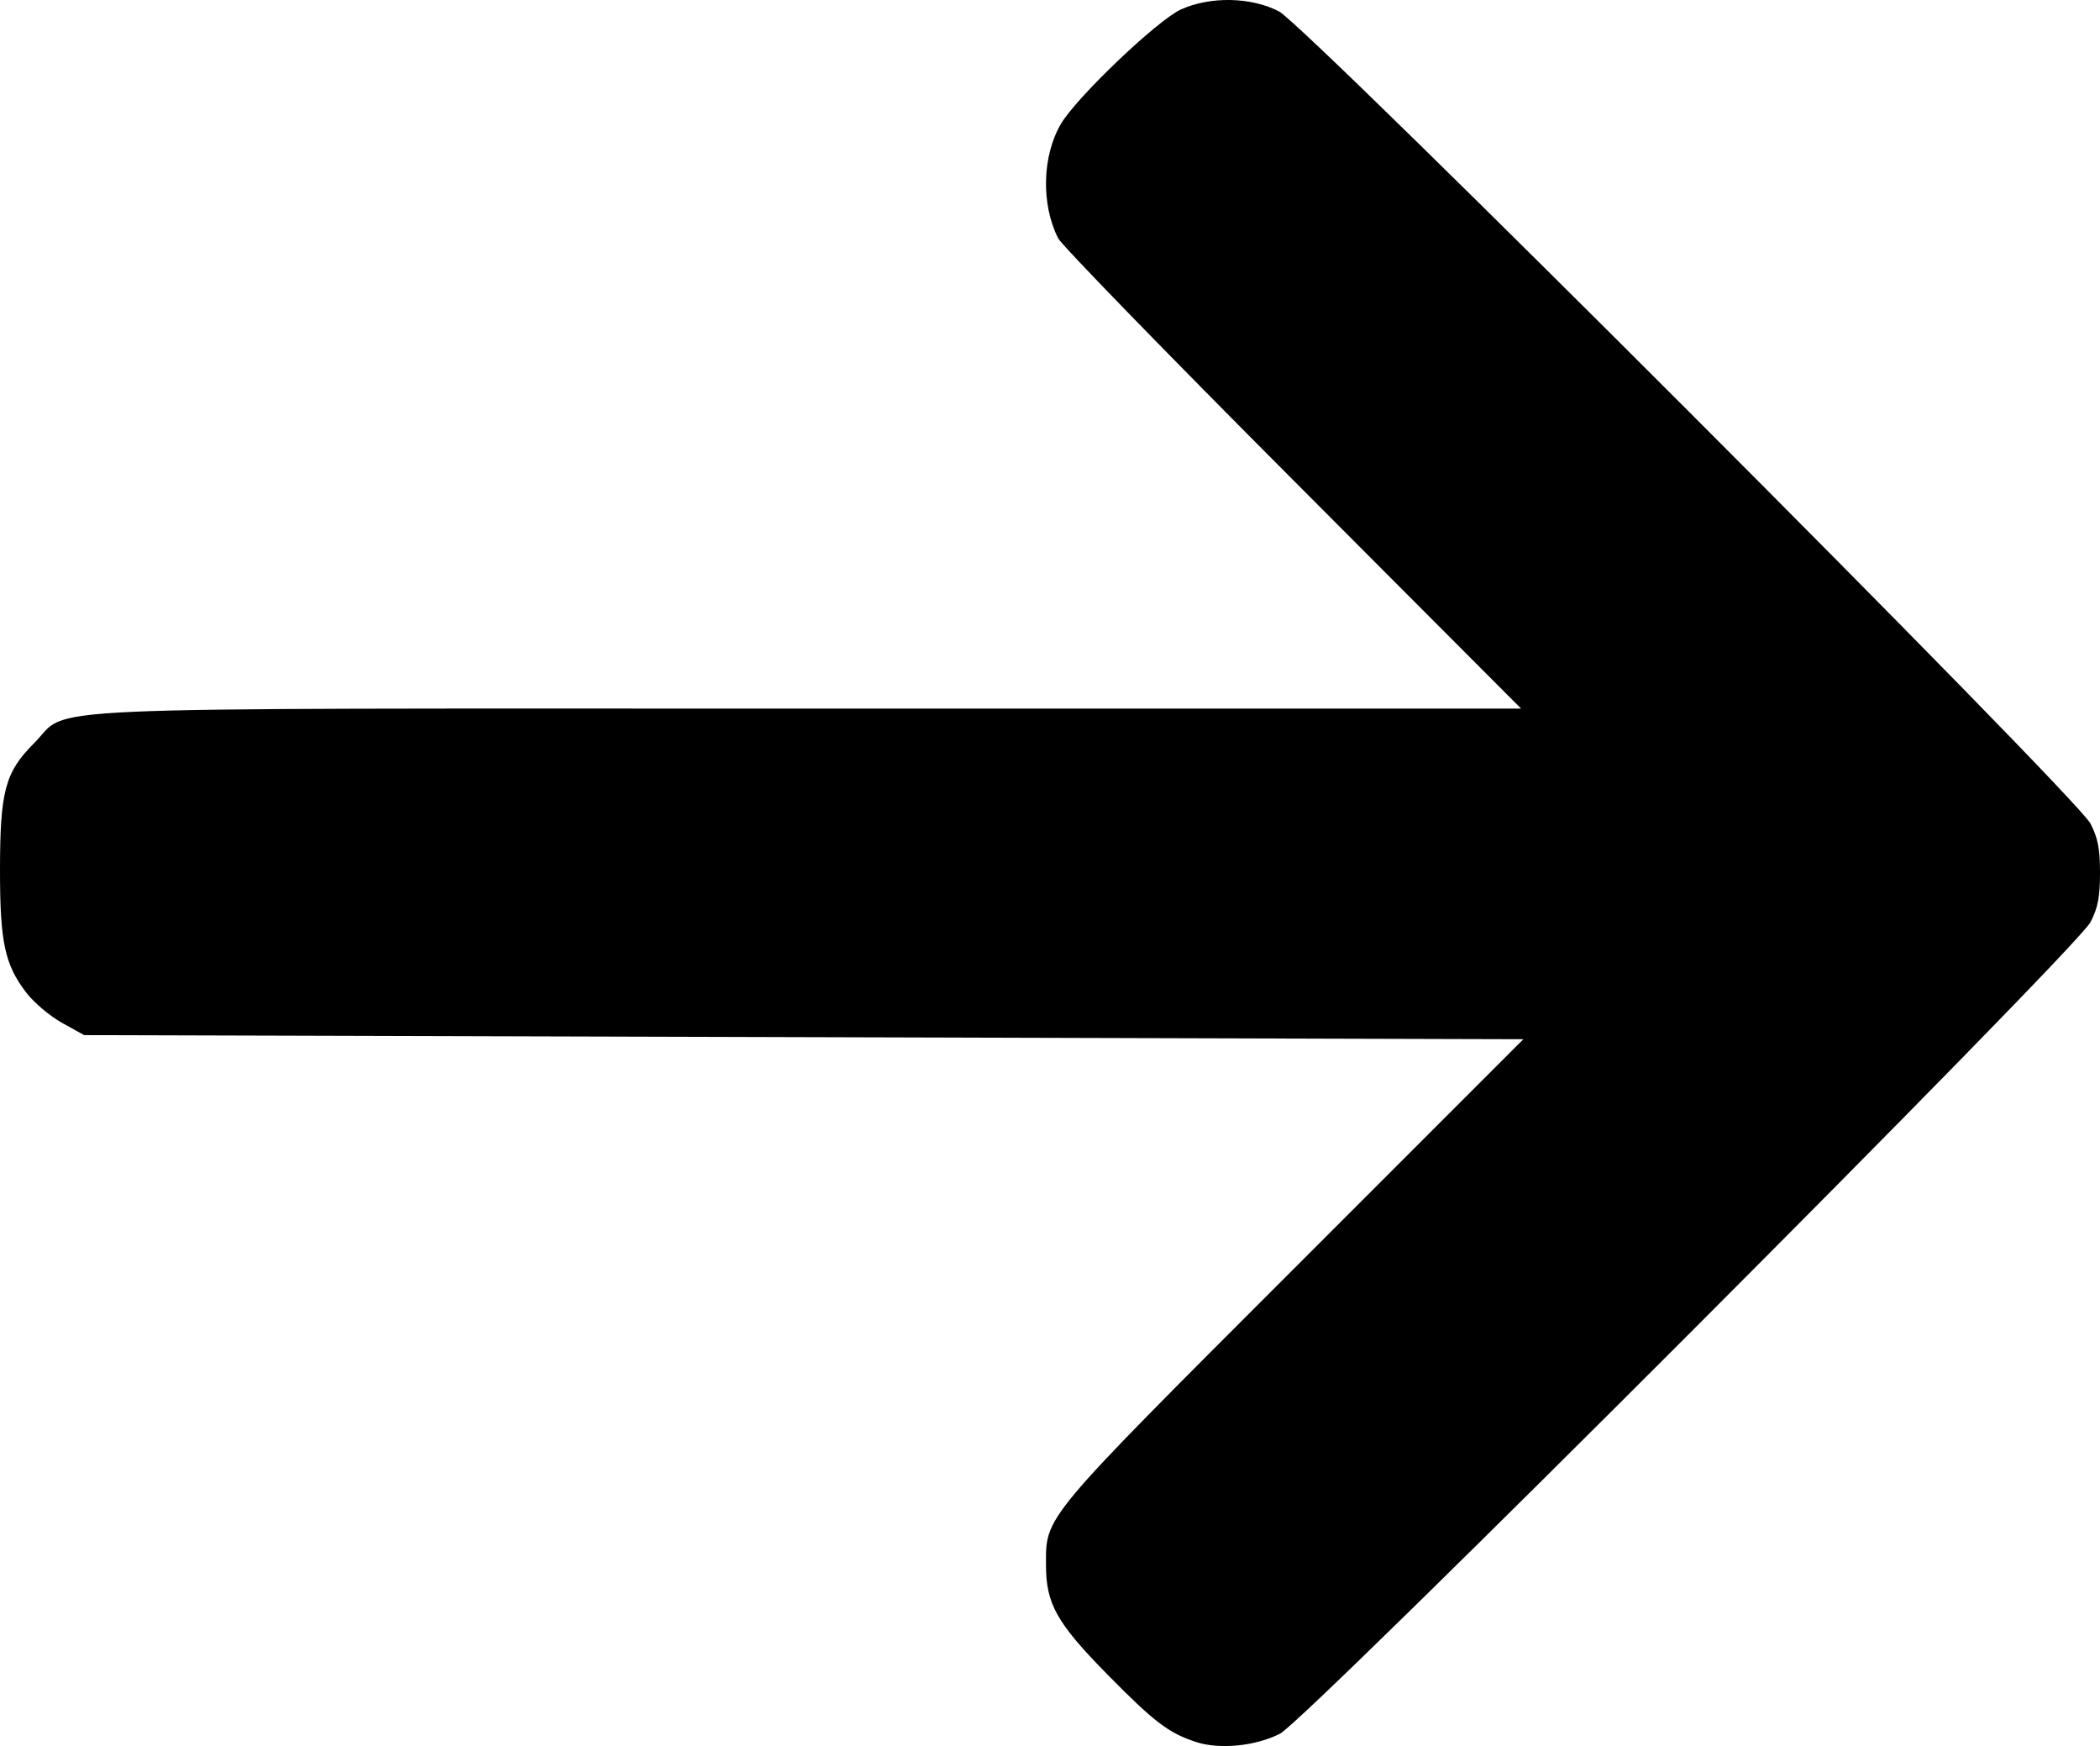 <?xml version="1.0" encoding="UTF-8" standalone="no"?>
<!-- Created with Inkscape (http://www.inkscape.org/) -->

<svg
   width="522.336"
   height="434.18"
   version="1.1"
   viewBox="0 0 522.336 434.18"
   id="svg112"
   sodipodi:docname="logo.svg"
   xml:space="preserve"
   xmlns:inkscape="http://www.inkscape.org/namespaces/inkscape"
   xmlns:sodipodi="http://sodipodi.sourceforge.net/DTD/sodipodi-0.dtd"
   xmlns="http://www.w3.org/2000/svg"
   xmlns:svg="http://www.w3.org/2000/svg"><sodipodi:namedview
     id="namedview114"
     pagecolor="#ffffff"
     bordercolor="#000000"
     borderopacity="0.25"
     inkscape:showpageshadow="2"
     inkscape:pageopacity="0.0"
     inkscape:pagecheckerboard="0"
     inkscape:deskcolor="#d1d1d1"
     showgrid="false" /><defs
     id="defs60" /><path
     style="fill:#000000;stroke-width:1.021"
     d="m 297.523,433.18 c -6.851,-2.24 -10.4,-4.938 -22.015,-16.734 -12.654,-12.851 -15.337,-17.619 -15.337,-27.253 0,-12.319 -1.337,-10.72 61.566,-73.616 l 57.164,-57.158 -178.982,-0.511 -178.982,-0.511 -5.494,-3.043 c -3.022,-1.673 -7.046,-5.075 -8.943,-7.56 -5.304,-6.947 -6.5,-12.51 -6.5,-30.249 0,-19.876 1.245,-24.514 8.535,-31.805 9.285,-9.285 -7.667,-8.535 193.076,-8.535 h 176.73 l -56.803,-56.936 c -31.242,-31.315 -57.5,-58.324 -58.352,-60.021 -4.279,-8.523 -3.973,-20.527 0.726,-28.486 3.898,-6.601 23.973,-25.733 29.789,-28.39 7.298,-3.334 17.525,-3.137 24.427,0.471 6.959,3.637 198.304,195.093 201.84,201.957 1.857,3.605 2.368,6.248 2.368,12.255 0,6.008 -0.511,8.651 -2.368,12.255 -3.454,6.705 -194.893,198.339 -201.581,201.787 -6,3.093 -15.018,3.992 -20.864,2.081 z"
     id="path1287" /></svg>

